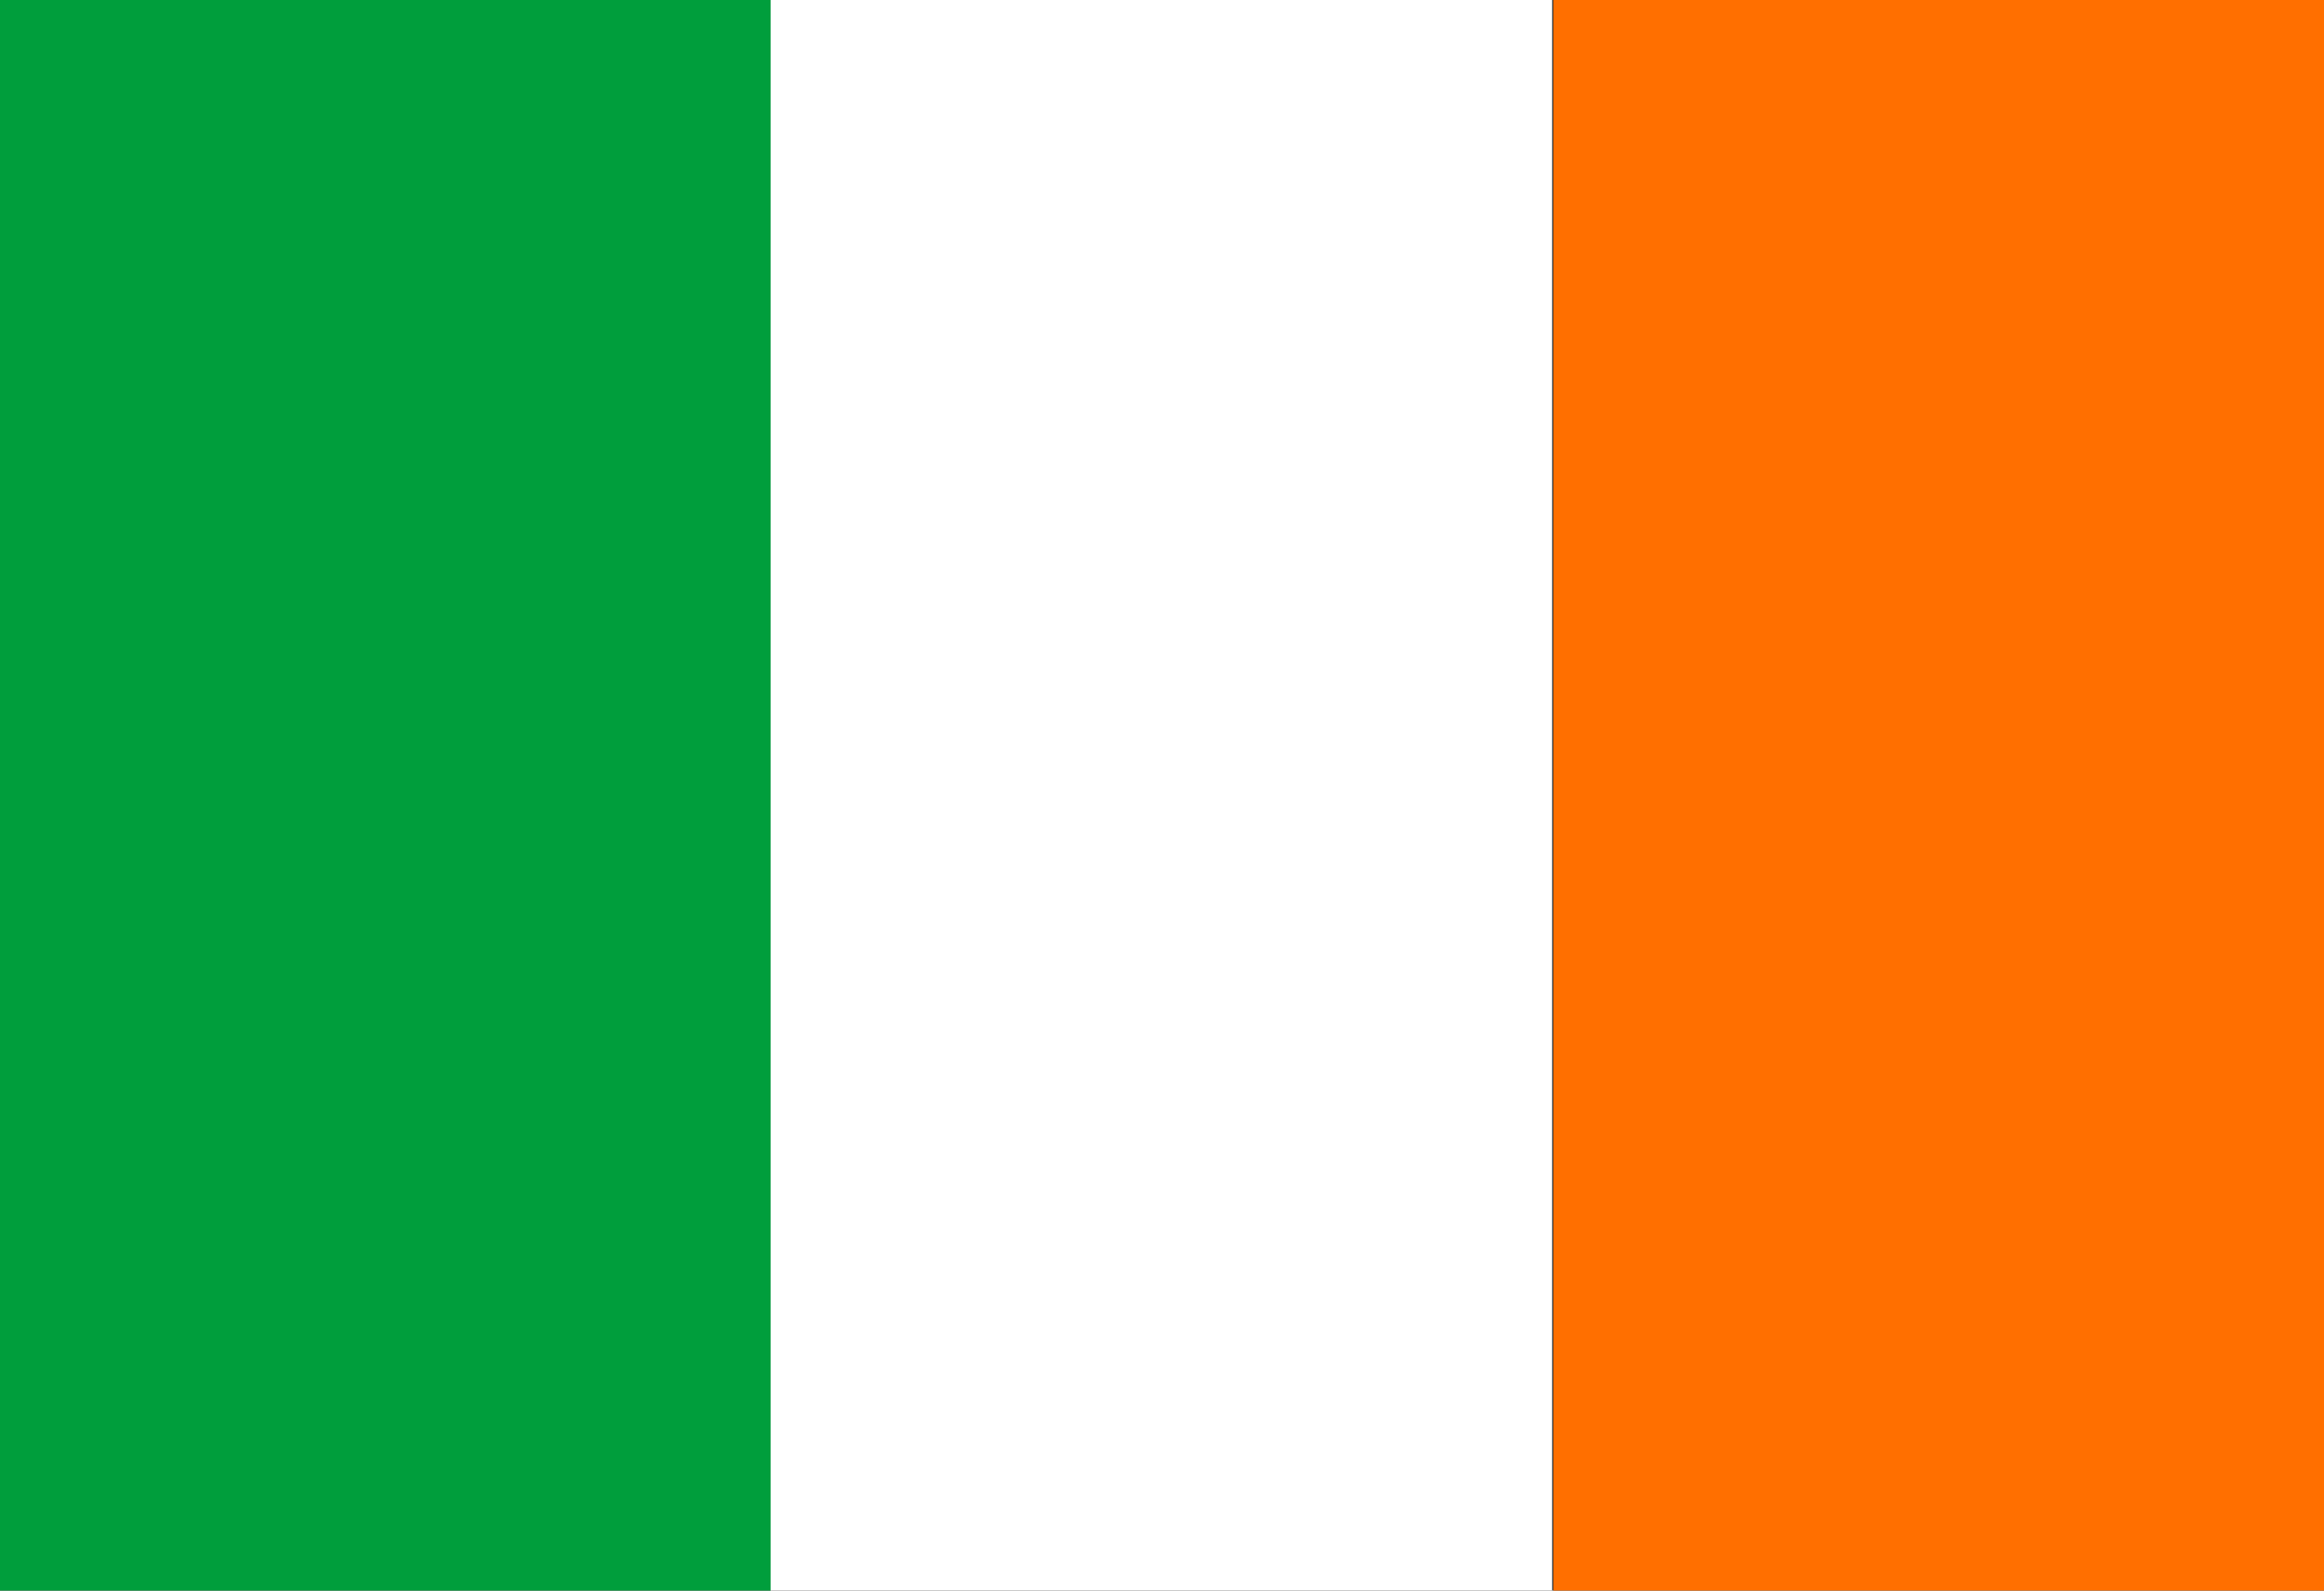 <svg viewBox="0 0 19 13" xmlns="http://www.w3.org/2000/svg"><rect x="0" y="0" width="19" height="13" fill="#333333" stroke="none"/><path d="M0 13.46V-.47h6.3v13.93z" fill="#009e3c"/><path d="M6.3 13.46V-.47h6.39v13.93z" fill="#fff"/><path d="M12.7 13.46V-.47H19v13.93z" fill="#ff6f00"/></svg>